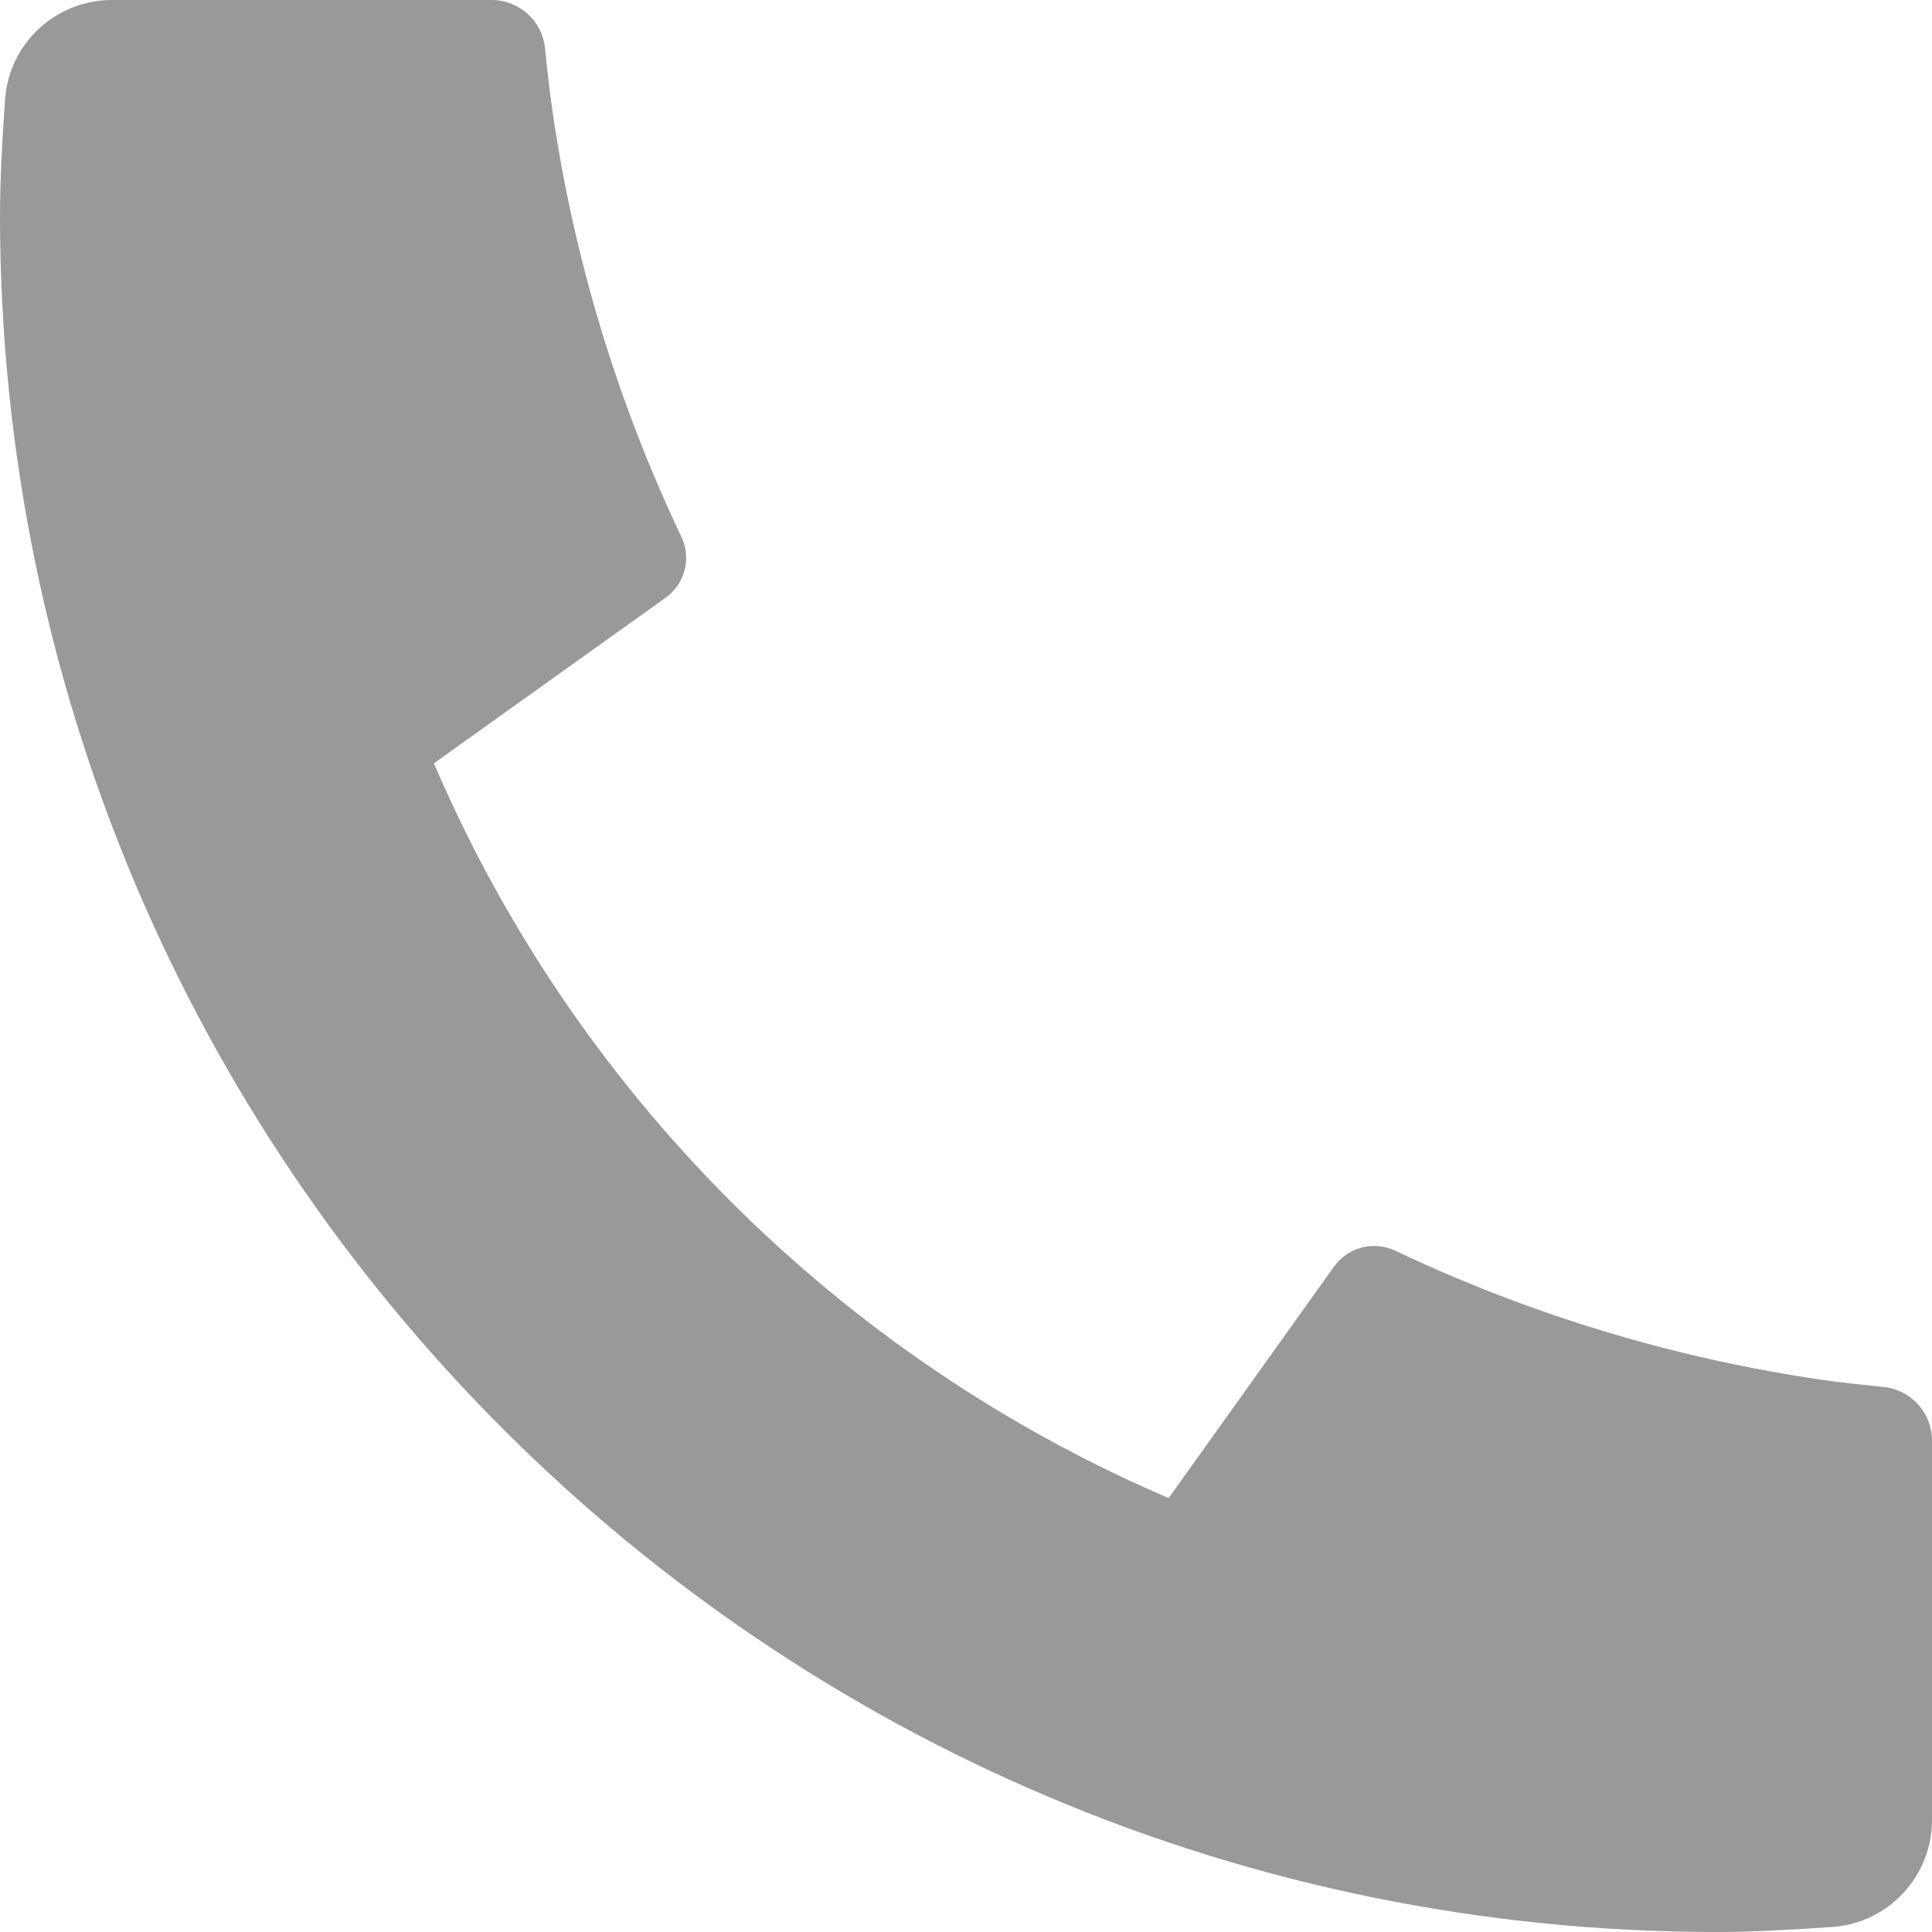 <svg xmlns="http://www.w3.org/2000/svg" xmlns:xlink="http://www.w3.org/1999/xlink" fill="none" version="1.1" width="10" height="10" viewBox="0 0 10 10"><g><path d="M10,7.456L10,9.42C10,9.712,9.774,9.954,9.484,9.974C9.241,9.991,9.042,10,8.889,10C3.98,10,0,6.02,0,1.111C0,0.958,0.009,0.759,0.026,0.516C0.046,0.225,0.288,0,0.58,0L2.545,0C2.687,0,2.807,0.108,2.821,0.25C2.834,0.377,2.846,0.48,2.857,0.557C2.969,1.342,3.199,2.089,3.527,2.779C3.58,2.89,3.545,3.023,3.445,3.094L2.246,3.951C2.976,5.656,4.344,7.024,6.049,7.754L6.904,6.557C6.976,6.455,7.111,6.421,7.223,6.474C7.914,6.802,8.661,7.031,9.445,7.144C9.522,7.155,9.624,7.166,9.75,7.179C9.892,7.194,10,7.313,10,7.456Z" fill="#999999" fill-opacity="1"/></g></svg>